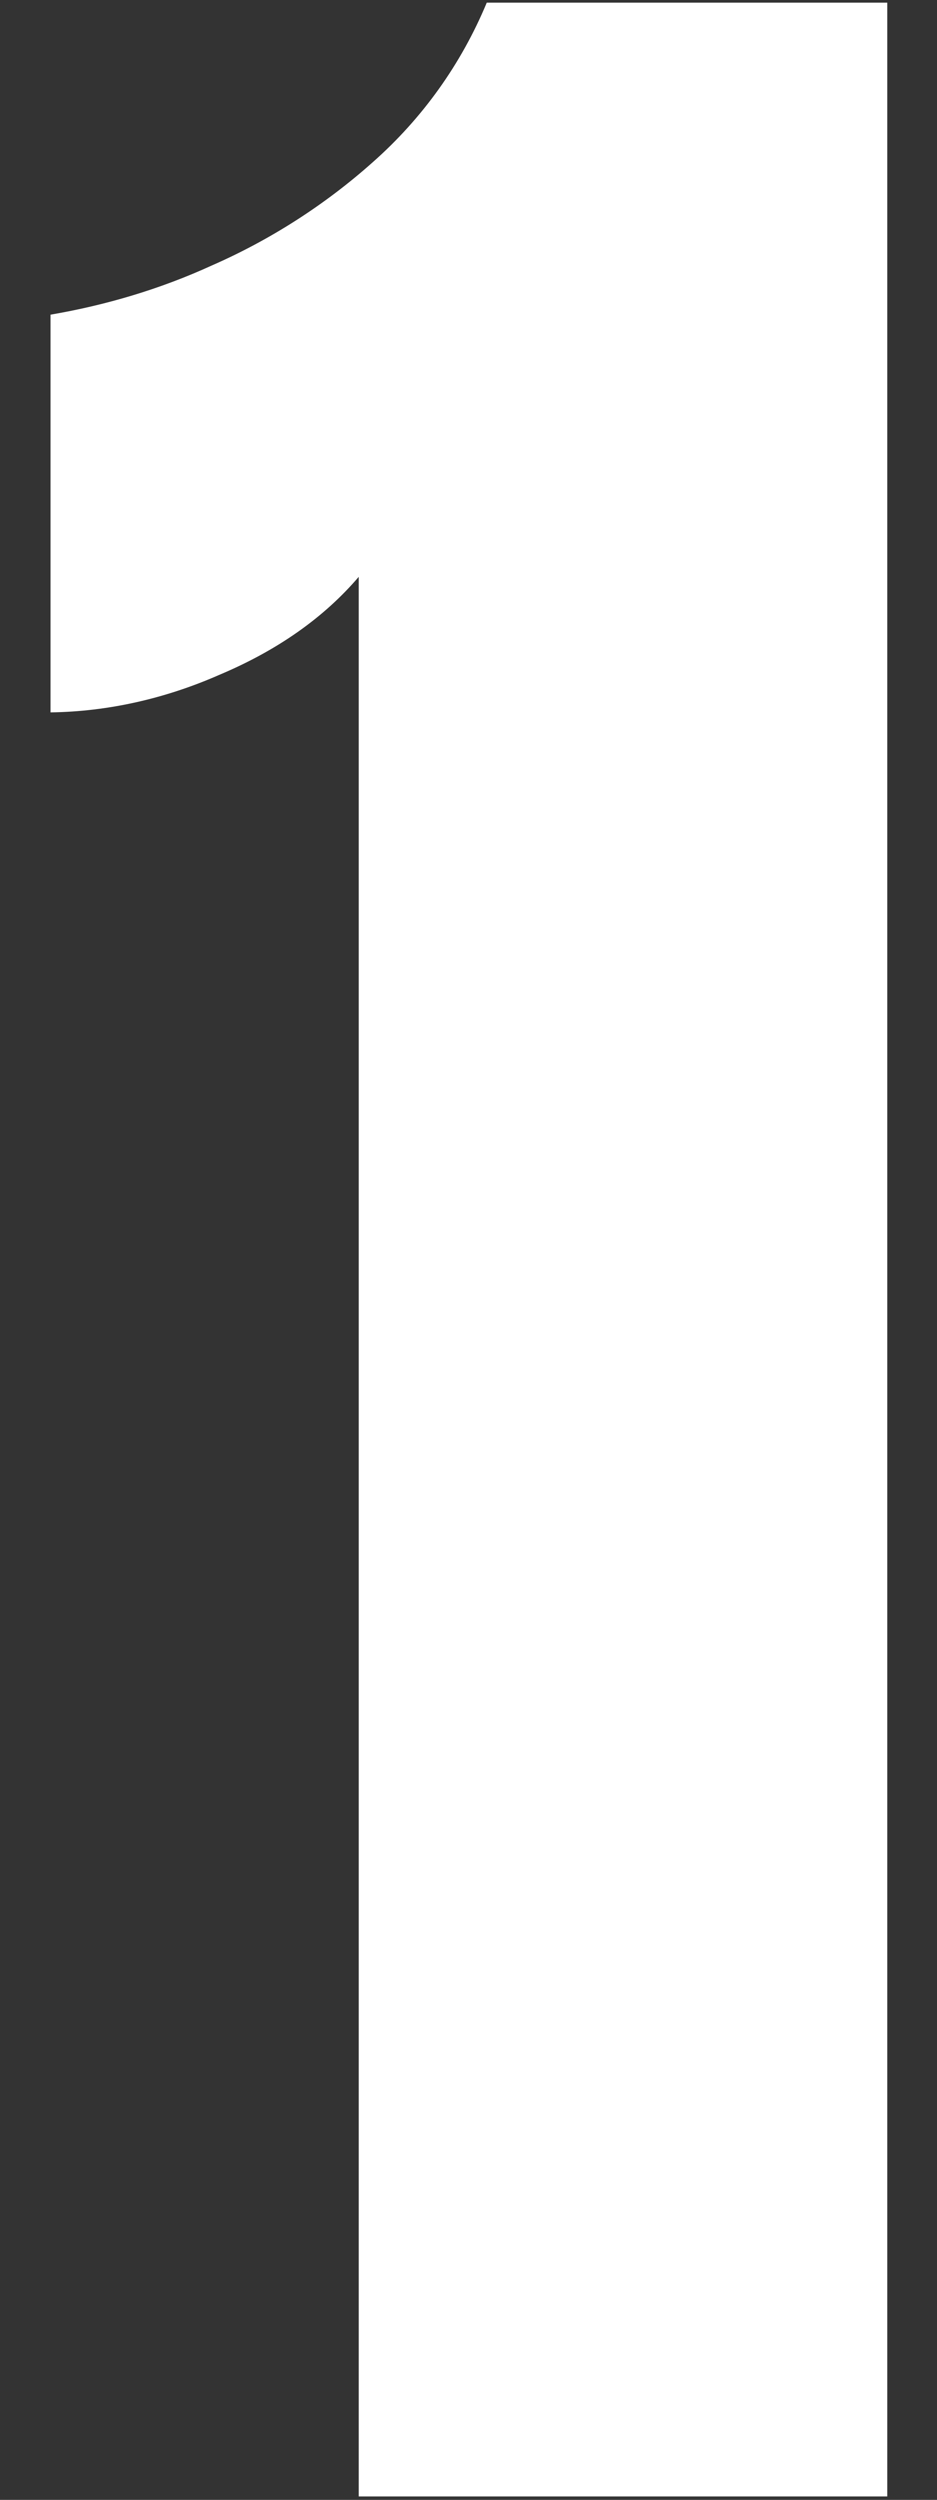 <svg width="12" height="32" viewBox="0 0 12 32" fill="none" xmlns="http://www.w3.org/2000/svg">
<rect x="0" y="0" width="12" height="32" fill="#333333" stroke="none"/>
<path d="M4.594 31.966V7.384C4.153 7.9 3.562 8.322 2.803 8.641C2.119 8.941 1.387 9.109 0.647 9.119V4.028C1.359 3.906 2.053 3.7 2.709 3.4C3.459 3.072 4.162 2.622 4.772 2.078C5.409 1.516 5.906 0.822 6.234 0.034H11.363V31.956H4.594V31.966Z" fill="white"/>
</svg>
